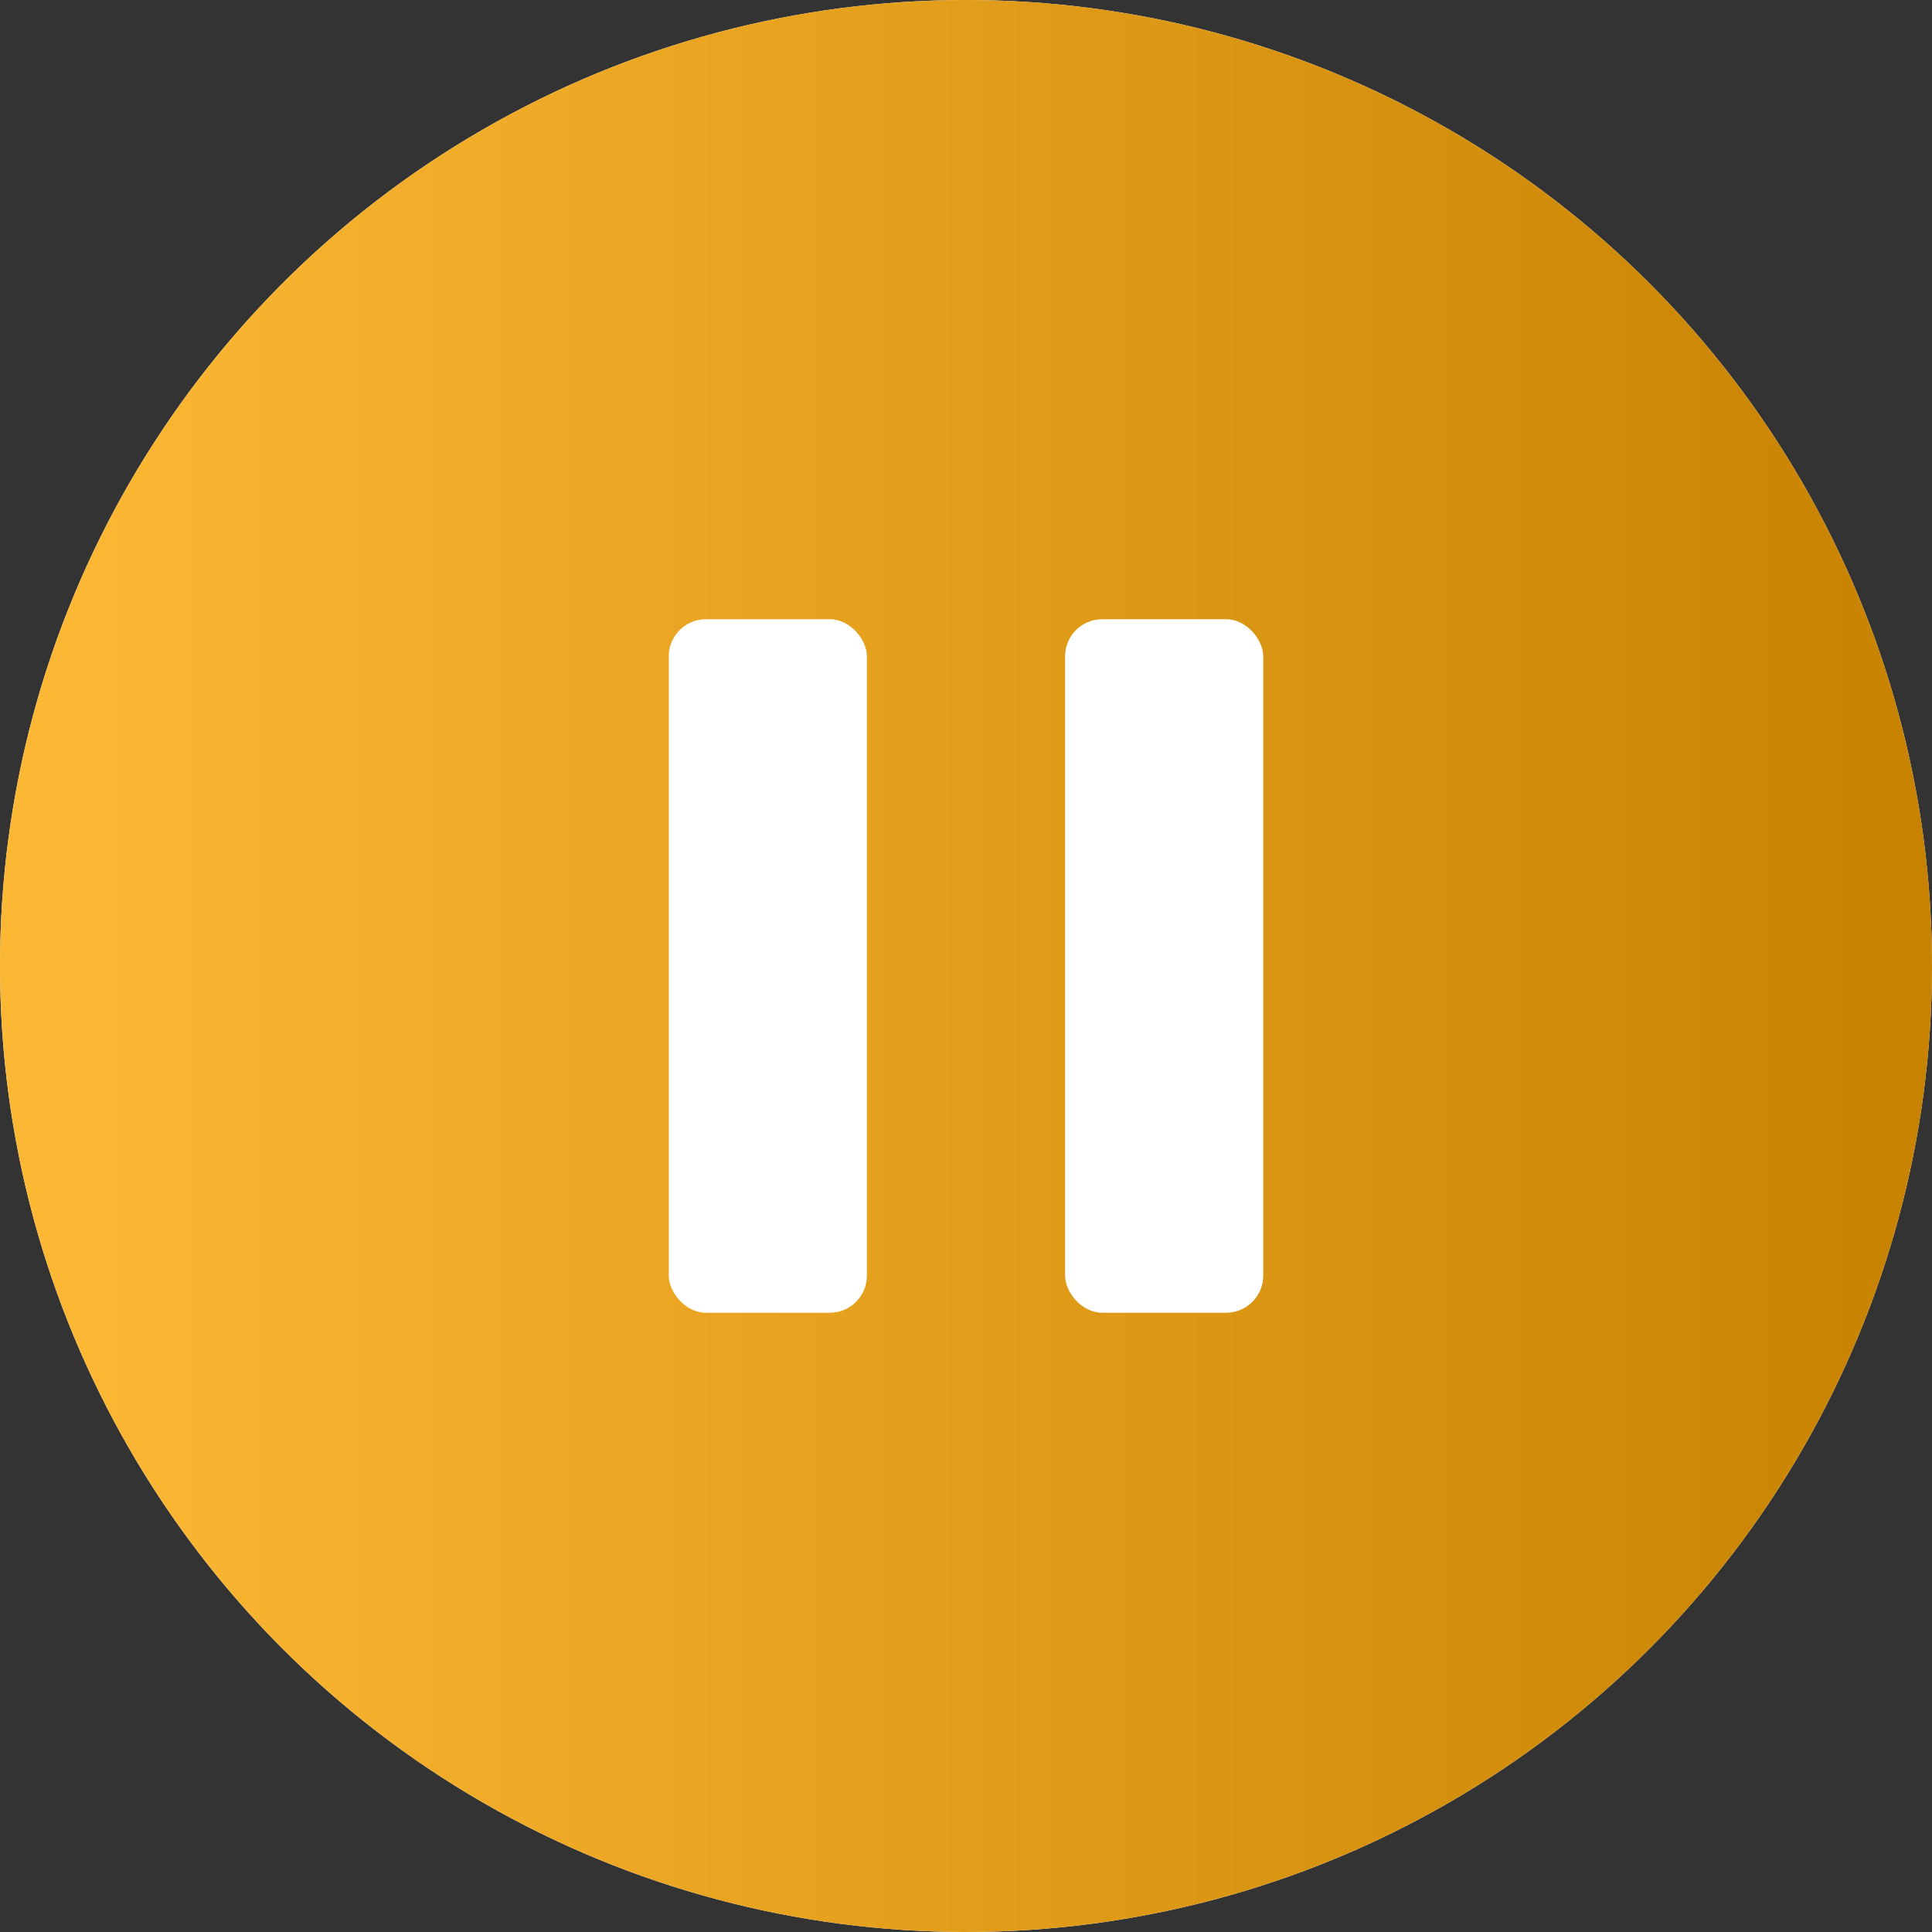 <?xml version="1.0" encoding="UTF-8"?> <svg xmlns="http://www.w3.org/2000/svg" width="52" height="52" viewBox="0 0 52 52" fill="none"><rect x="0" y="0" width="52" height="52" fill="#333333" stroke="none"/> <circle cx="26" cy="26" r="26" fill="white"></circle> <circle cx="26" cy="26" r="26" fill="url(#paint0_linear_4887_24)"></circle> <rect x="18" y="16.666" width="5.333" height="18.667" rx="1" fill="white"></rect> <rect x="28.667" y="16.666" width="5.333" height="18.667" rx="1" fill="white"></rect> <defs> <linearGradient id="paint0_linear_4887_24" x1="1.873" y1="26" x2="52" y2="26" gradientUnits="userSpaceOnUse"> <stop stop-color="#FCB834"></stop> <stop offset="1" stop-color="#C68200"></stop> </linearGradient> </defs> </svg> 